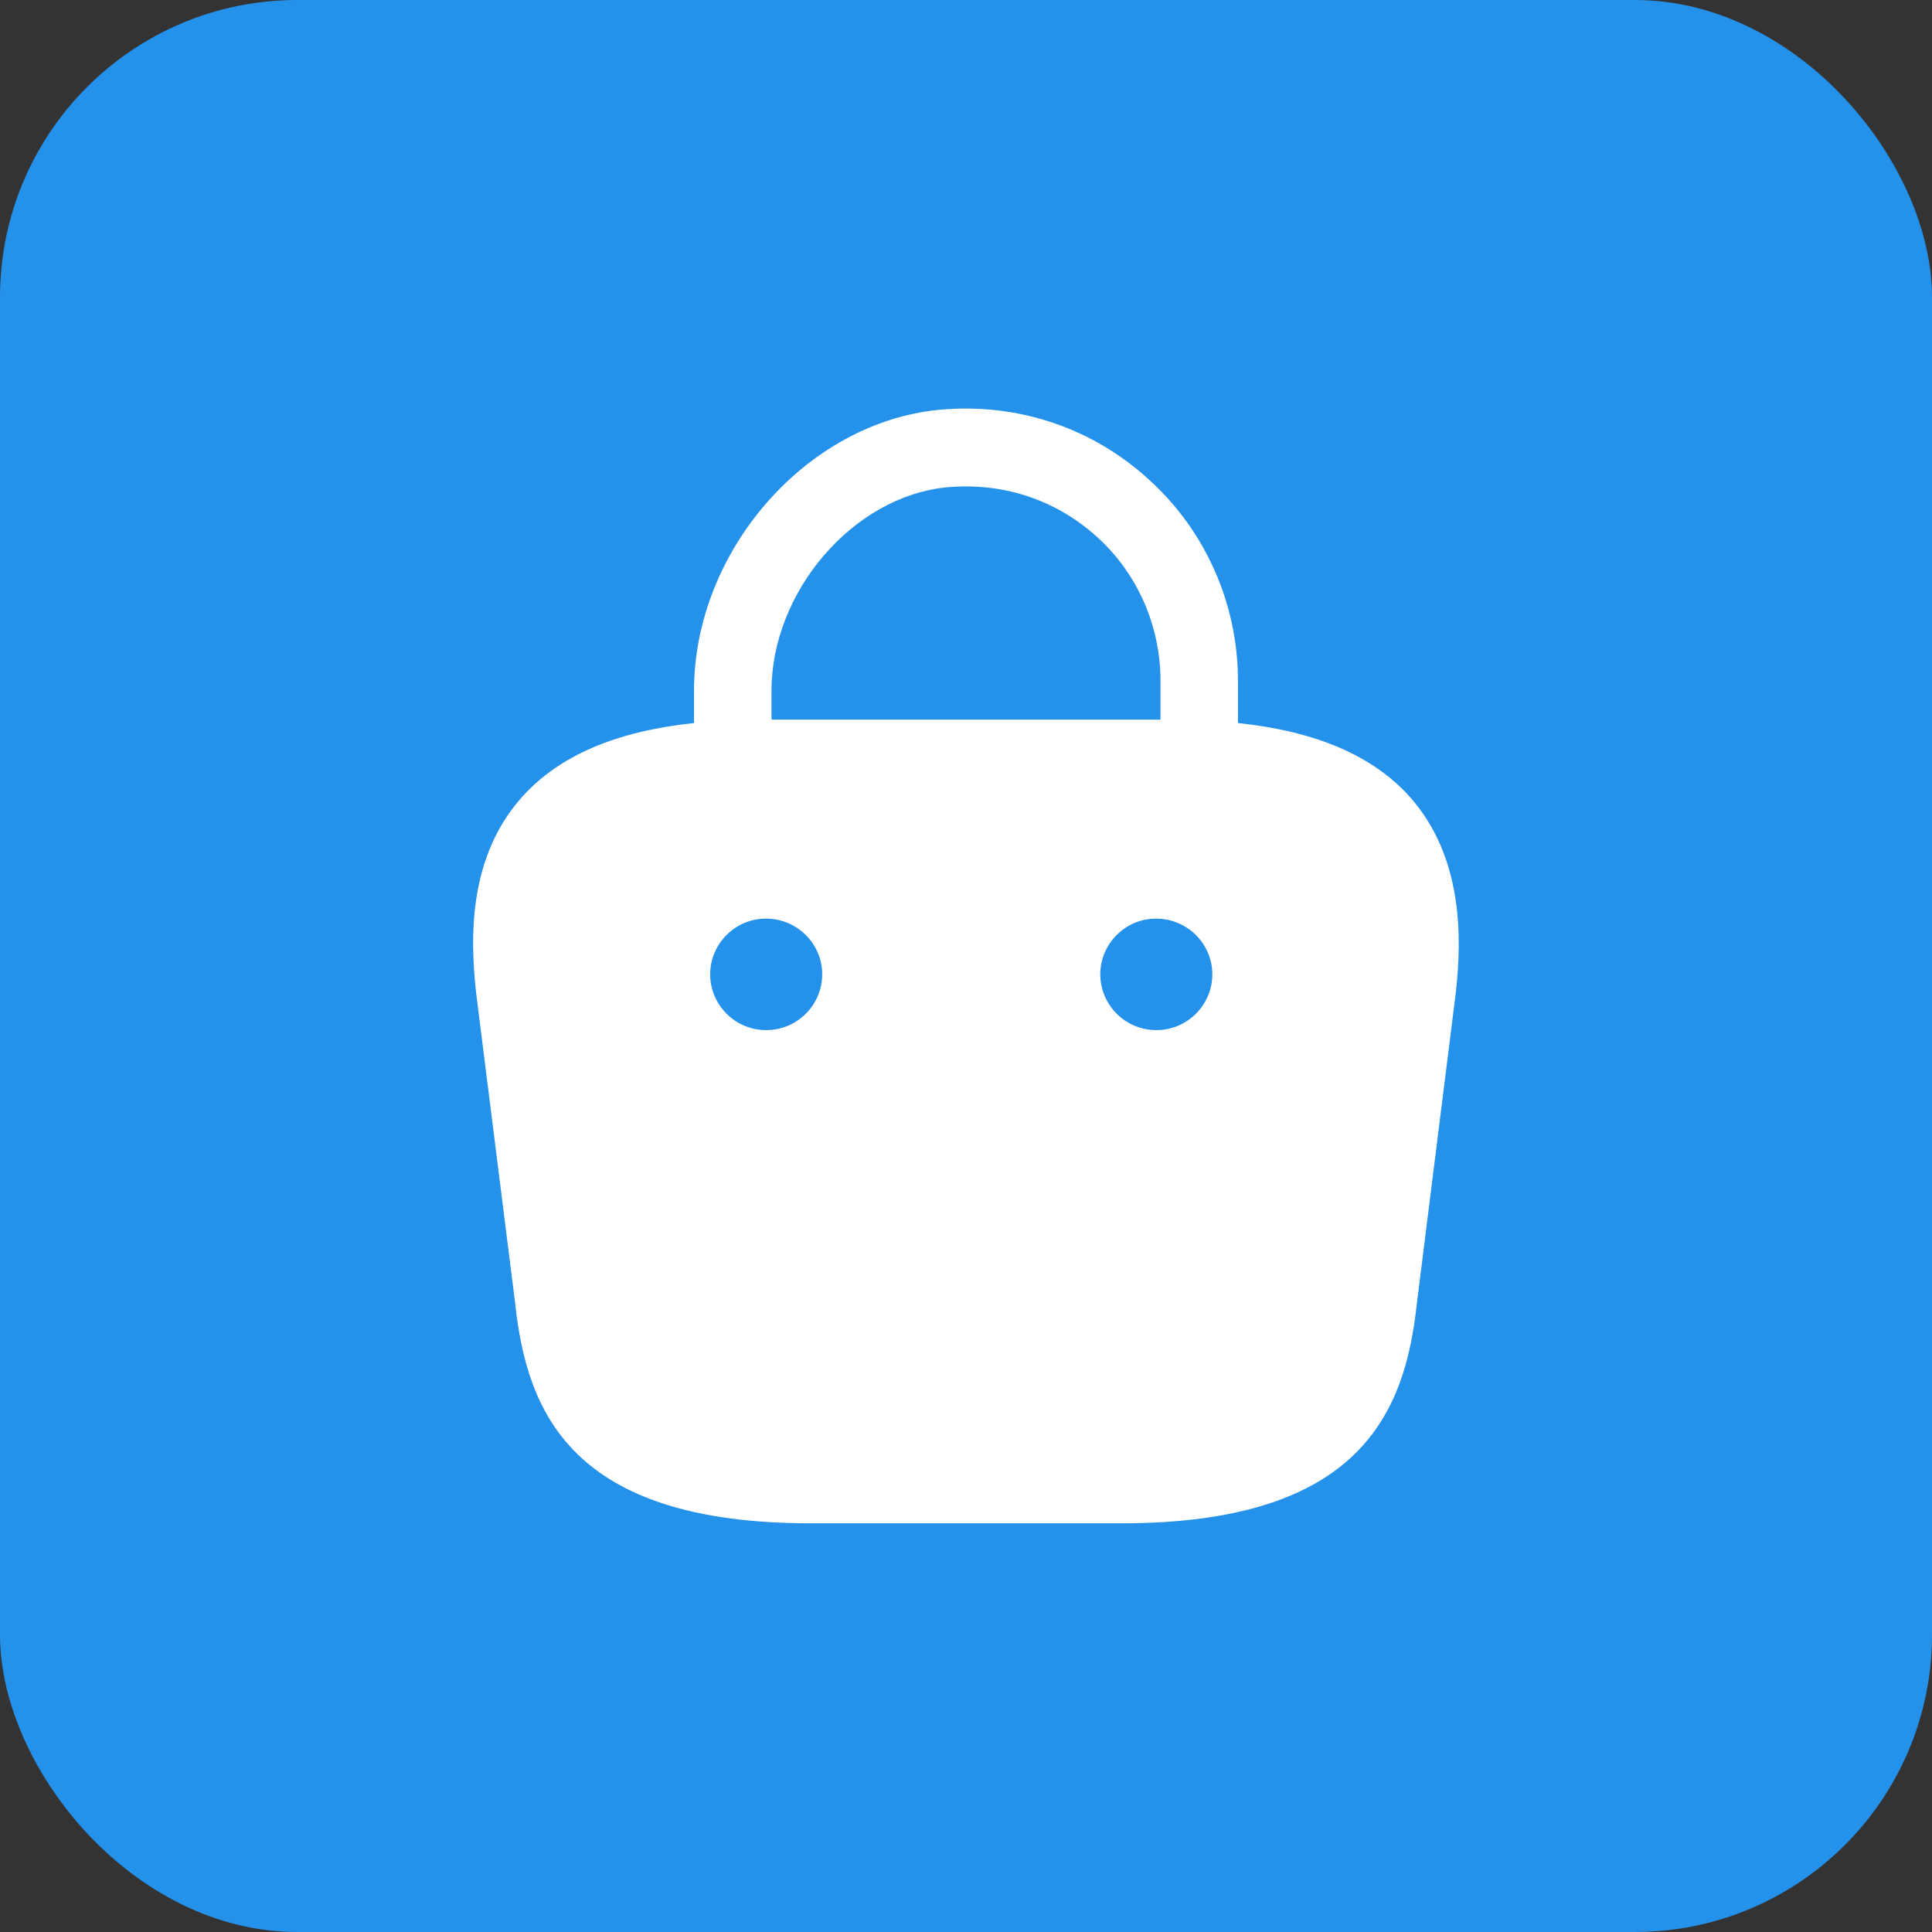 <svg width="65" height="65" viewBox="0 0 65 65" fill="none" xmlns="http://www.w3.org/2000/svg">
<rect x="0" y="0" width="65" height="65" fill="#333333" stroke="none"/>
<rect width="65" height="65" rx="10" fill="#2491EB"/>
<path d="M47.425 26.8C46.168 25.413 44.275 24.606 41.65 24.325V22.9C41.65 20.331 40.562 17.856 38.65 16.131C36.718 14.369 34.206 13.544 31.599 13.787C27.118 14.219 23.349 18.55 23.349 23.238V24.325C20.724 24.606 18.831 25.413 17.575 26.8C15.756 28.825 15.812 31.525 16.018 33.4L17.331 43.844C17.724 47.5 19.206 51.25 27.268 51.25H37.731C45.793 51.25 47.275 47.5 47.668 43.862L48.981 33.381C49.187 31.525 49.224 28.825 47.425 26.8ZM31.862 16.394C33.737 16.225 35.518 16.806 36.906 18.062C38.275 19.3 39.043 21.062 39.043 22.9V24.212H25.956V23.238C25.956 19.9 28.712 16.694 31.862 16.394ZM25.787 34.656H25.768C24.737 34.656 23.893 33.812 23.893 32.781C23.893 31.75 24.737 30.906 25.768 30.906C26.818 30.906 27.662 31.75 27.662 32.781C27.662 33.812 26.818 34.656 25.787 34.656ZM38.912 34.656H38.893C37.862 34.656 37.018 33.812 37.018 32.781C37.018 31.75 37.862 30.906 38.893 30.906C39.943 30.906 40.787 31.75 40.787 32.781C40.787 33.812 39.943 34.656 38.912 34.656Z" fill="white"/>
</svg>

